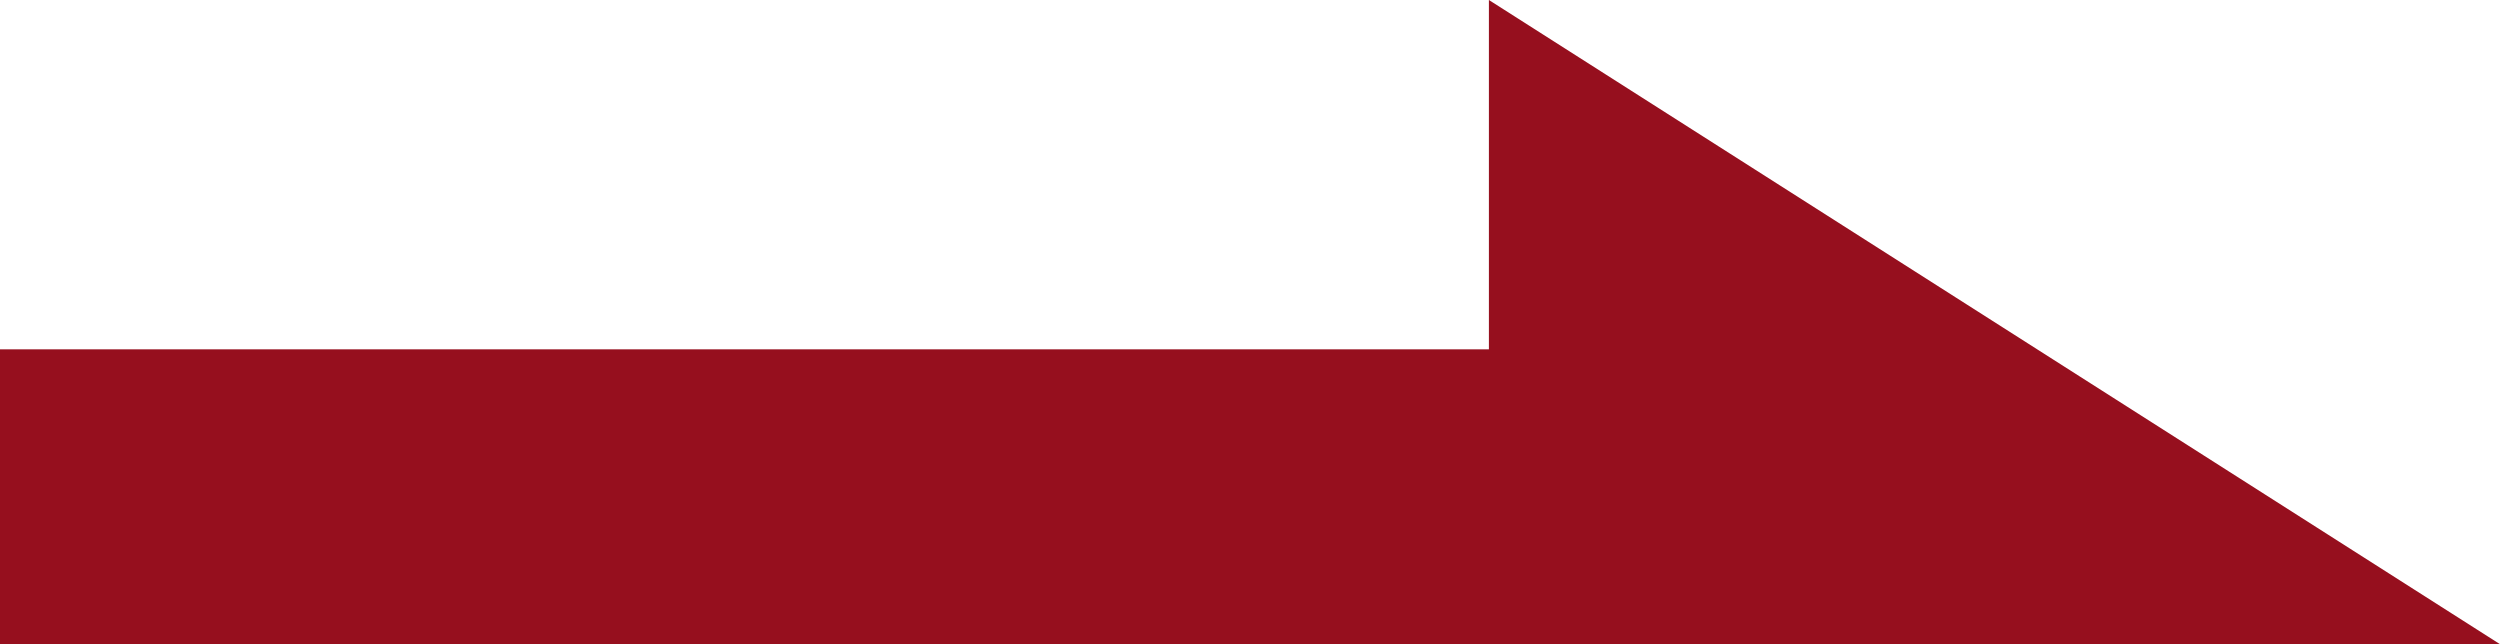 <svg xmlns="http://www.w3.org/2000/svg" width="116.88" height="30.118" viewBox="0 0 116.88 30.118">
  <path id="パス_570" data-name="パス 570" d="M95.917,13090.987l-47.272-30.118v16.331H-20.964v13.787Z" transform="translate(20.964 -13060.869)" fill="#960f1e"/>
</svg>
